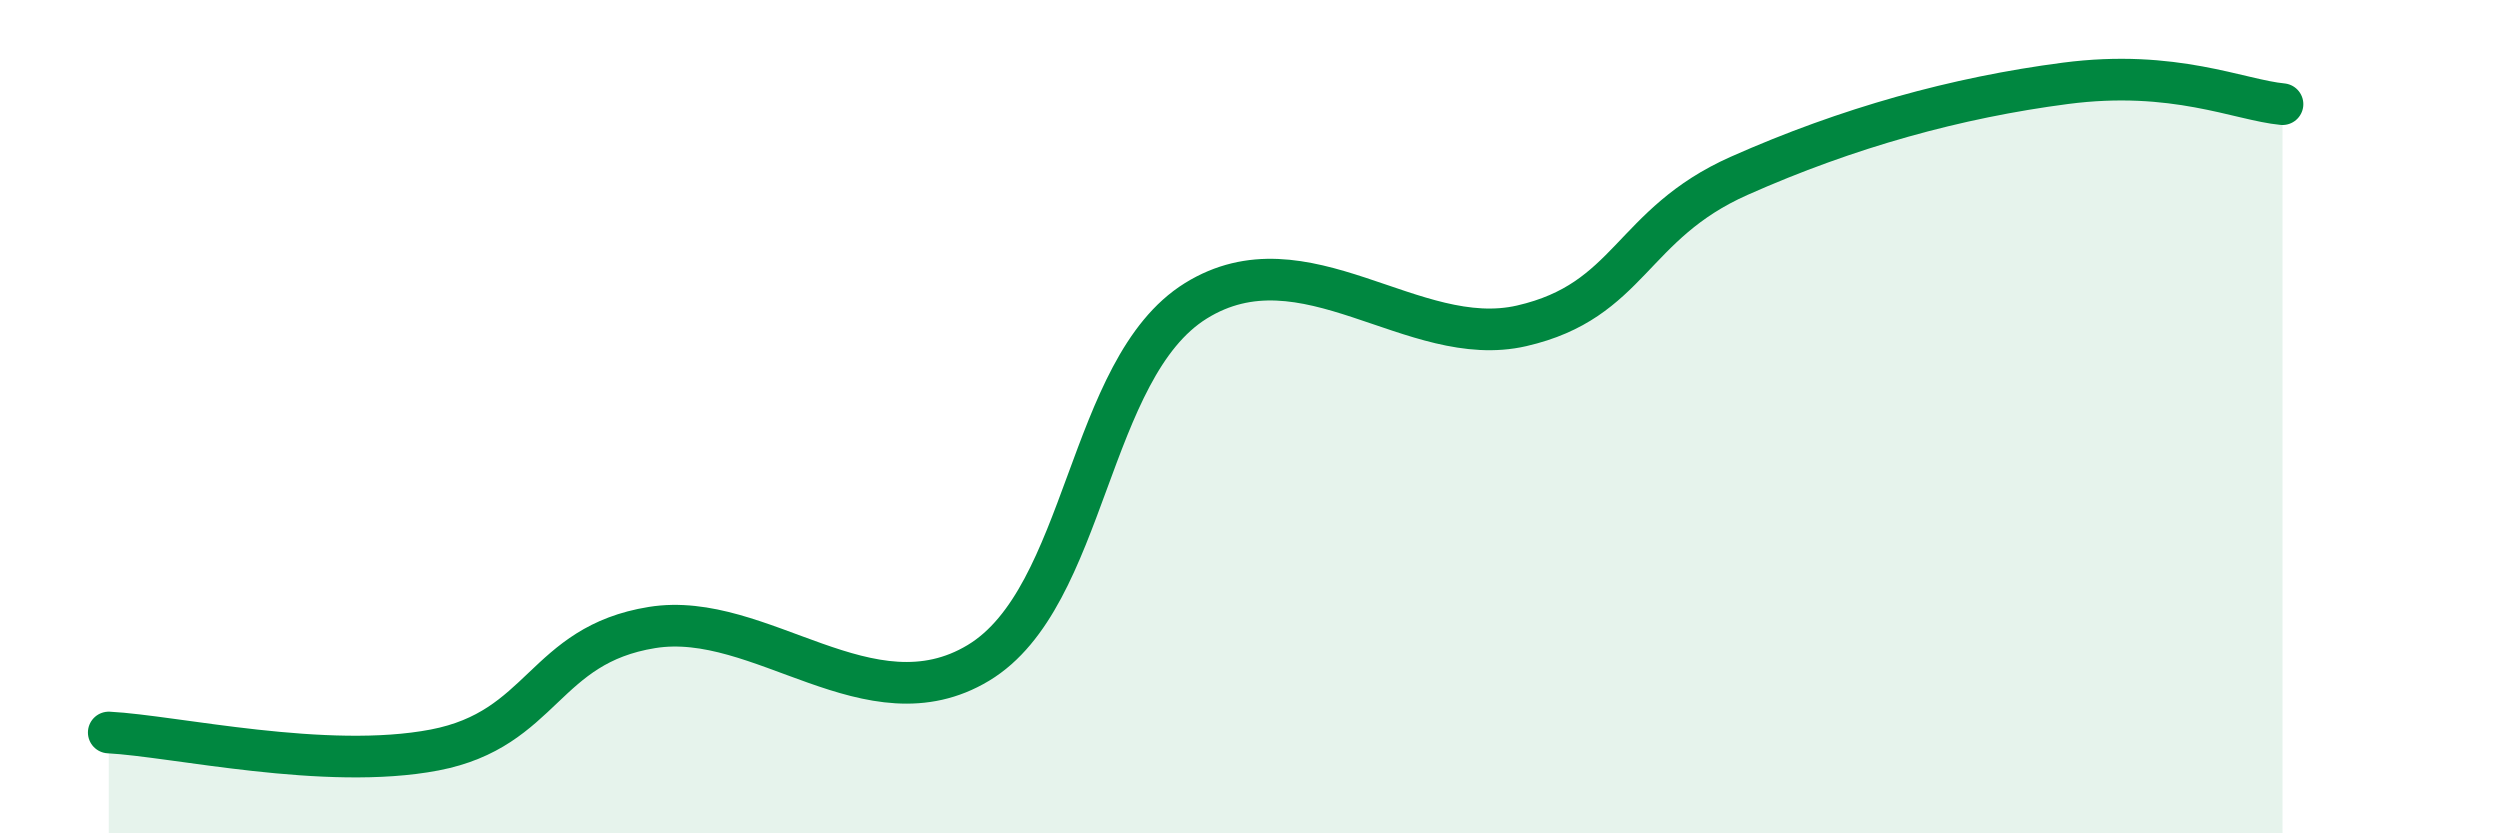 
    <svg width="60" height="20" viewBox="0 0 60 20" xmlns="http://www.w3.org/2000/svg">
      <path
        d="M 2.61,17.58 C 4.17,17.66 7.82,18.5 10.43,18 C 13.04,17.5 13.04,15.48 15.65,15.06 C 18.26,14.64 20.87,17.48 23.48,15.91 C 26.09,14.34 26.09,8.84 28.7,7.22 C 31.31,5.6 33.91,8.42 36.52,7.82 C 39.13,7.22 39.13,5.38 41.74,4.22 C 44.35,3.06 46.96,2.34 49.57,2 C 52.18,1.66 53.74,2.4 54.78,2.5L54.78 20L2.61 20Z"
        fill="#008740"
        opacity="0.1"
        stroke-linecap="round"
        stroke-linejoin="round"
      />
      <path
        d="M 2.61,17.58 C 4.17,17.66 7.82,18.5 10.43,18 C 13.04,17.5 13.04,15.48 15.65,15.06 C 18.26,14.64 20.87,17.48 23.48,15.91 C 26.09,14.34 26.09,8.84 28.7,7.22 C 31.31,5.6 33.91,8.42 36.52,7.82 C 39.13,7.22 39.13,5.38 41.74,4.22 C 44.35,3.06 46.96,2.34 49.57,2 C 52.18,1.66 53.74,2.4 54.78,2.5"
        stroke="#008740"
        stroke-width="1"
        fill="none"
        stroke-linecap="round"
        stroke-linejoin="round"
      />
    </svg>
  